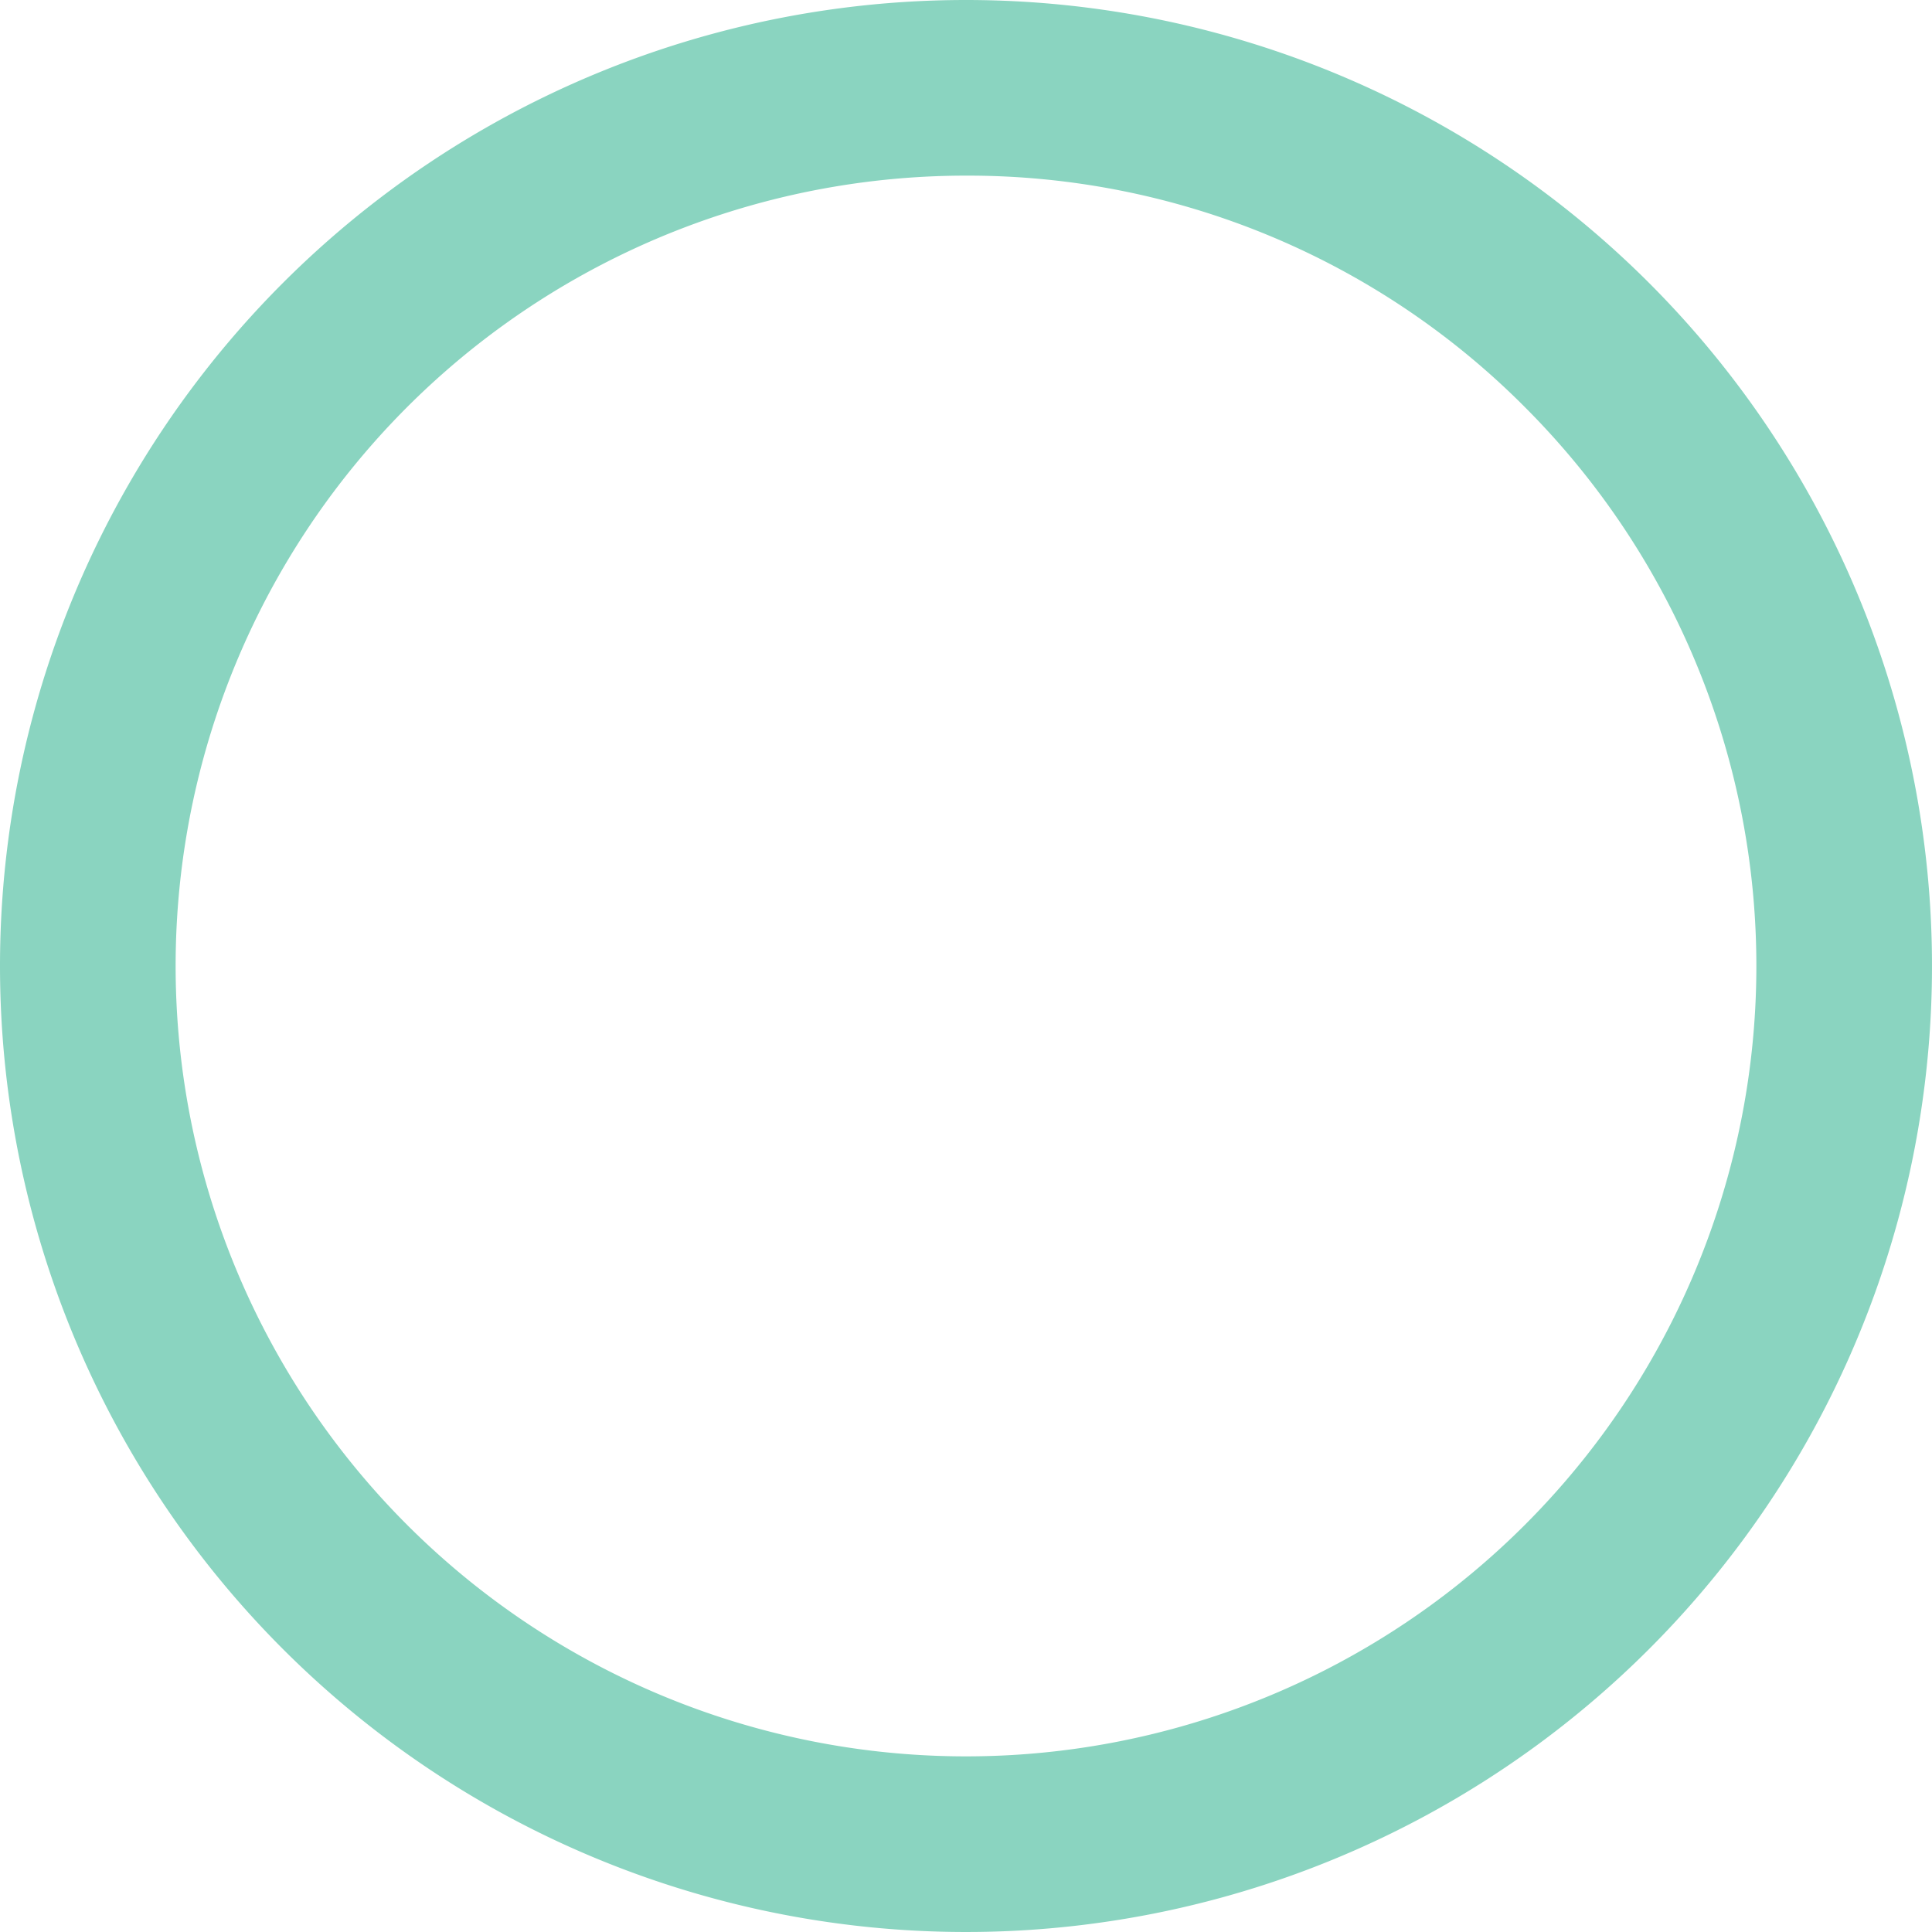 <svg xmlns="http://www.w3.org/2000/svg" width="44" height="44" viewBox="0 0 44 44"><path d="M22,4A18,18,0,0,0,9.272,34.728,18,18,0,1,0,34.728,9.272,17.882,17.882,0,0,0,22,4m0-4A22,22,0,1,1,0,22,22,22,0,0,1,22,0Z" fill="#8ad4c0"/></svg>